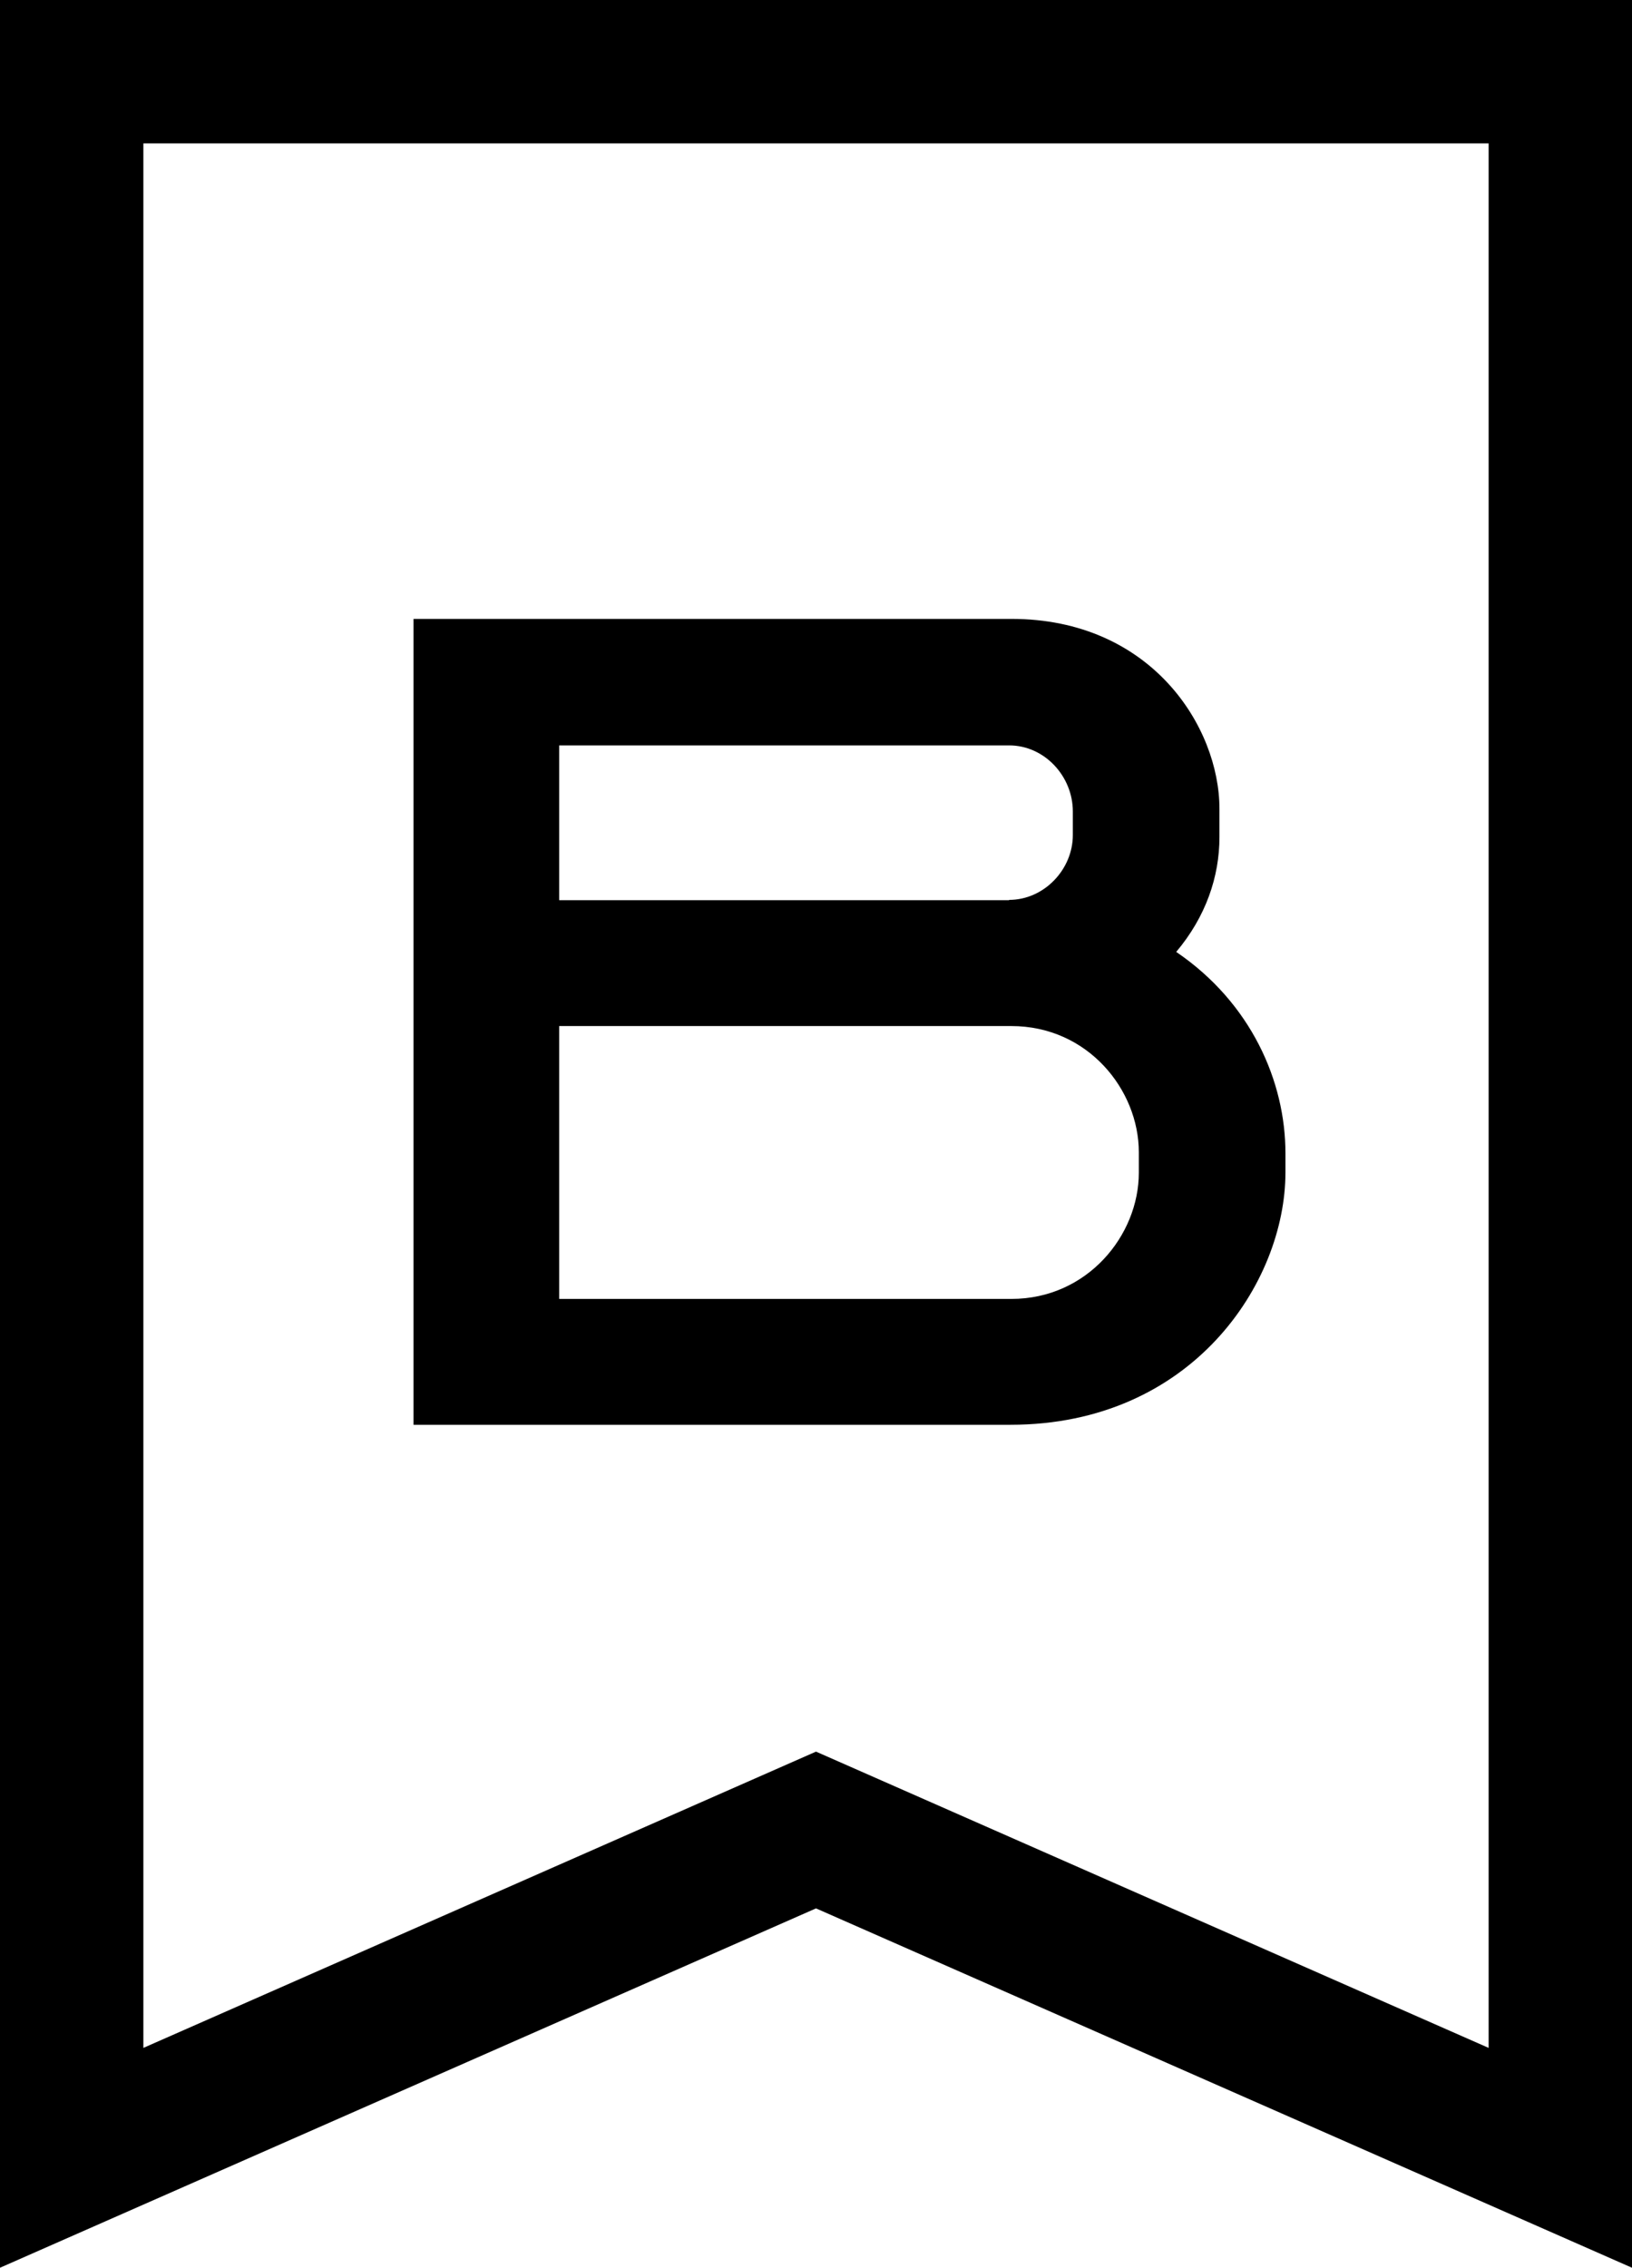<?xml version="1.0" encoding="UTF-8"?>
<svg id="Capa_2" data-name="Capa 2" xmlns="http://www.w3.org/2000/svg" viewBox="0 0 50.2 69.73">
  <g id="Capa_1-2" data-name="Capa 1">
    <g>
      <path d="M50.2,69.73l-25.1-11.05L0,69.73V0h50.2v69.73ZM25.1,53.86l20.69,9.11V4.41H4.41v58.56l20.69-9.11Z"/>
      <path d="M12.72,19.03h18.39c4.3,0,6.4,3.32,6.4,5.84v.87c0,1.22-.42,2.45-1.33,3.53,2.31,1.57,3.36,3.99,3.36,6.19v.59c0,3.39-2.87,7.76-8.46,7.76H12.72v-24.79ZM31.04,27.67c1.08,0,1.96-.94,1.96-1.99v-.73c0-1.08-.87-2.03-1.96-2.03h-13.84v4.76h13.84ZM31.11,39.94c2.34,0,3.92-1.96,3.92-3.88v-.63c0-1.92-1.57-3.88-3.92-3.88h-13.91v8.39h13.91Z"/>
    </g>
  </g>
</svg>